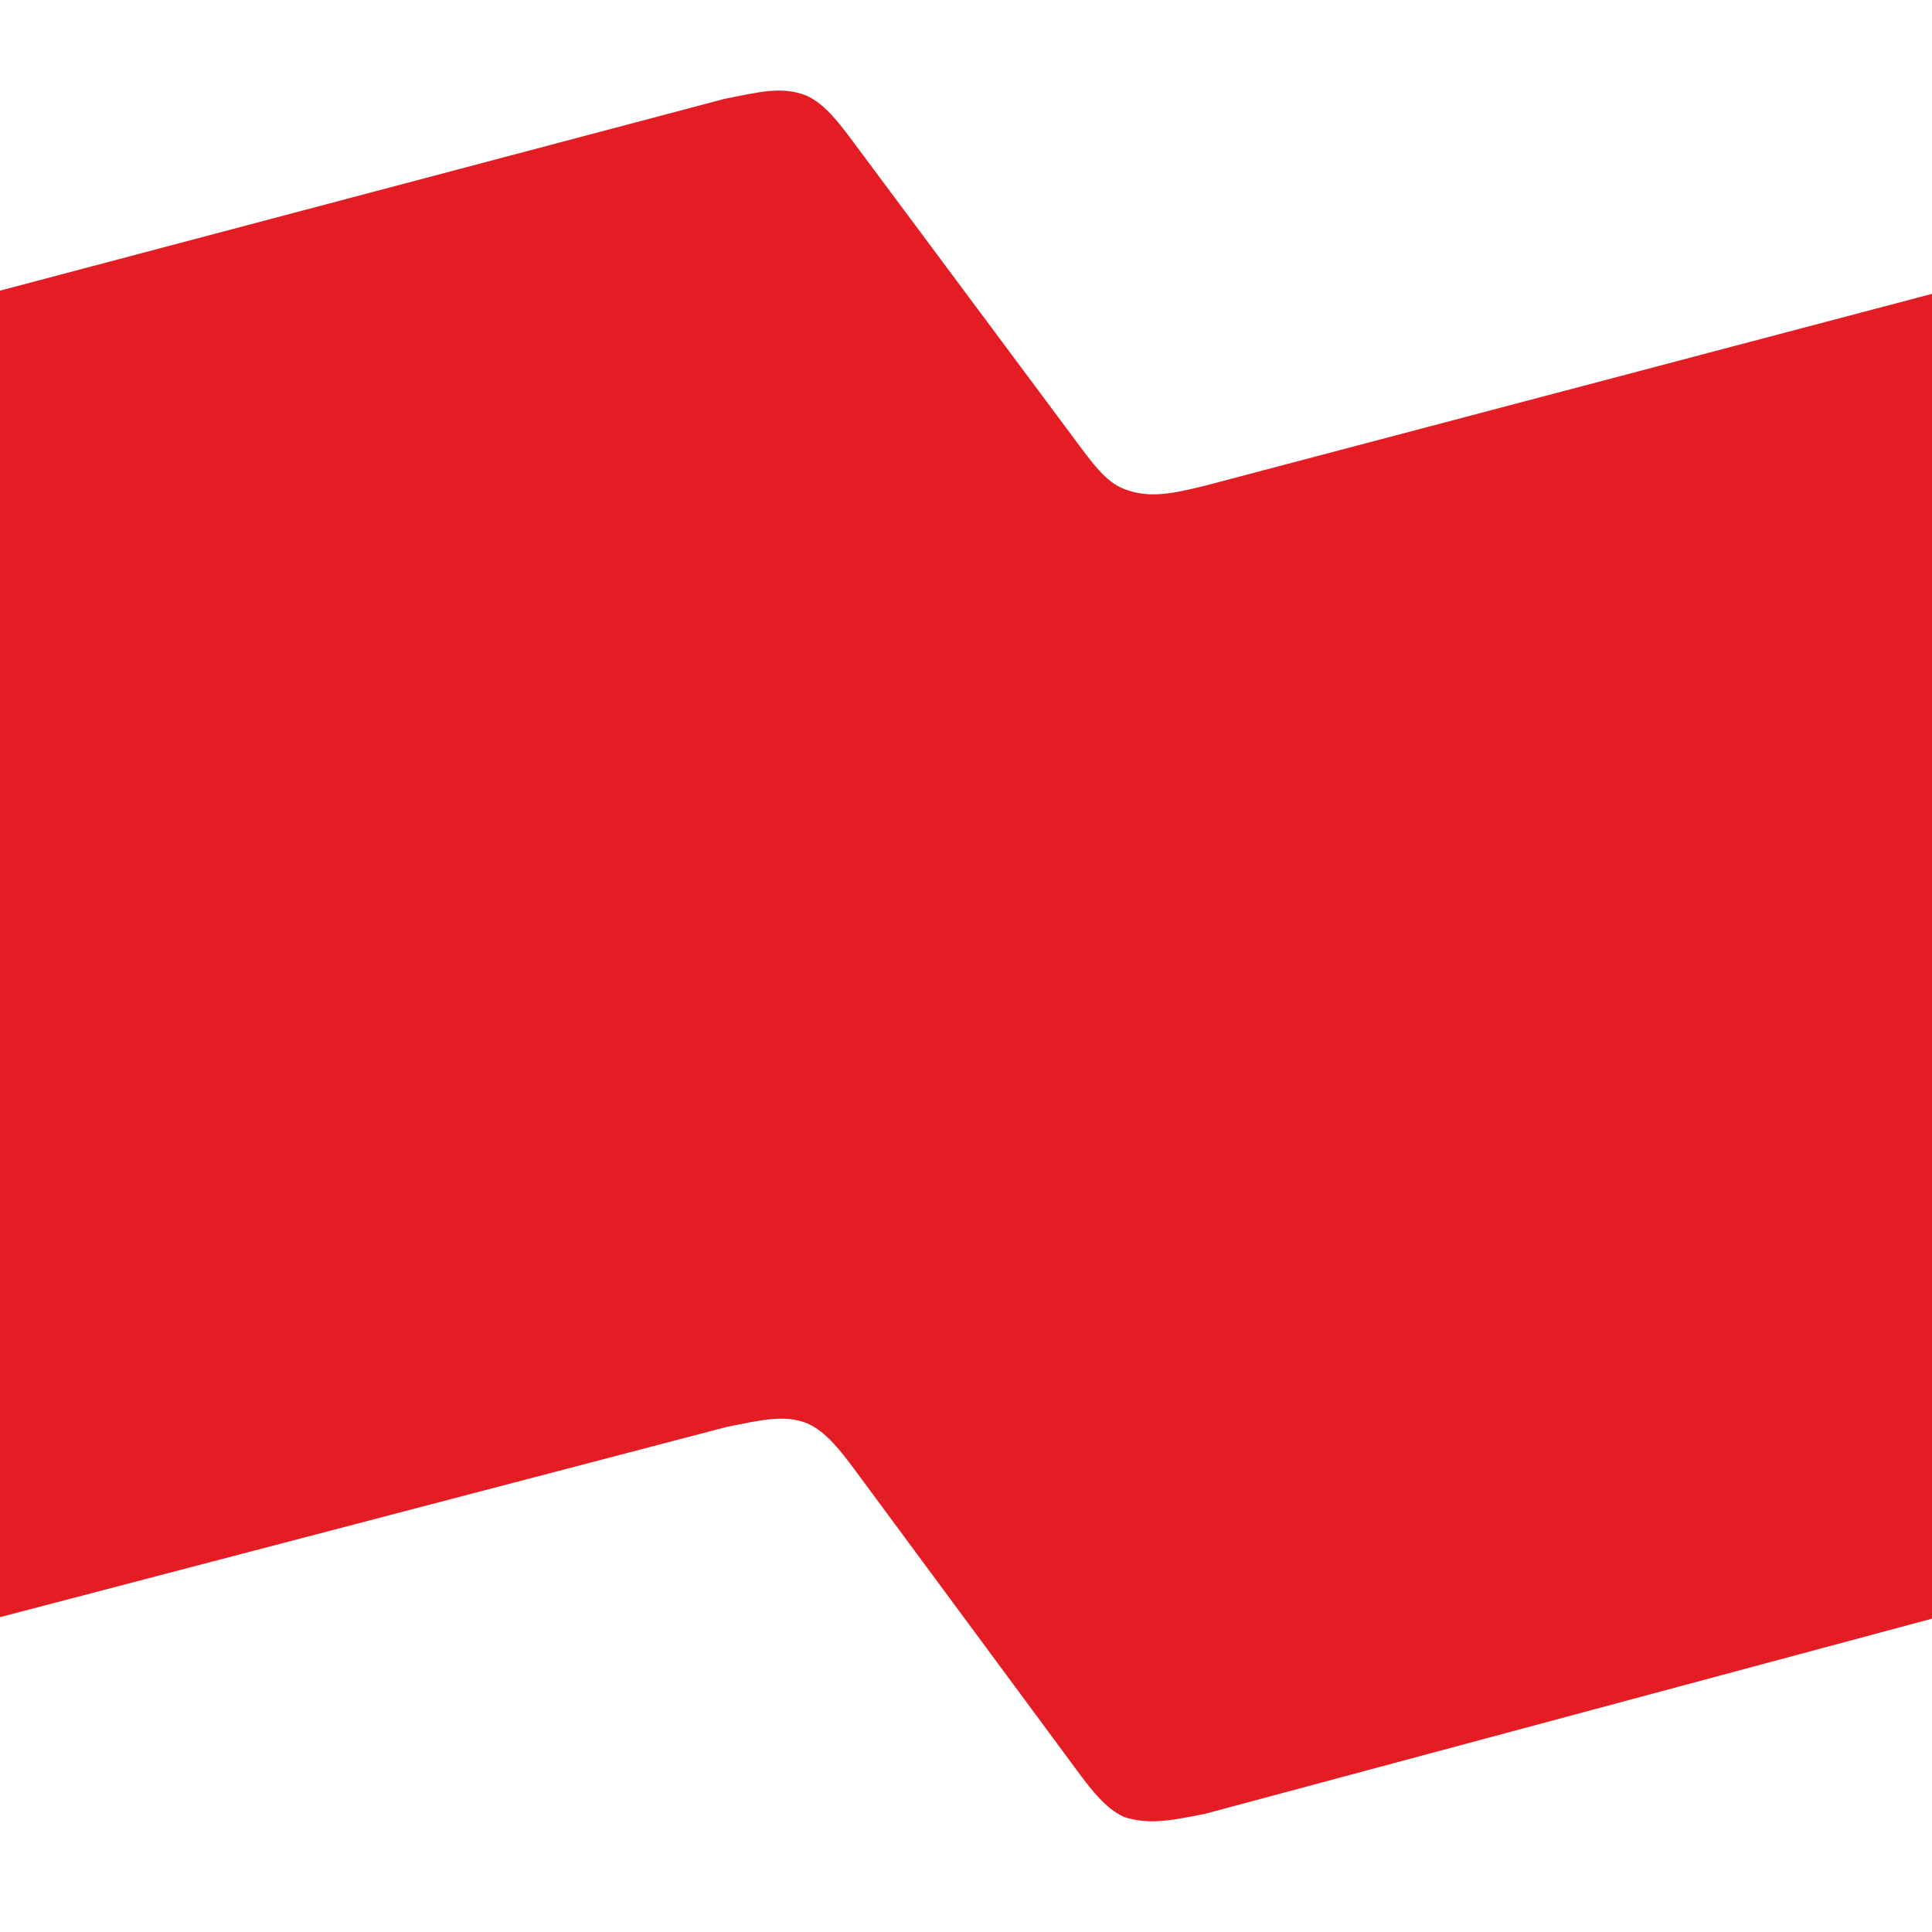 <svg width="32" height="32" viewBox="0 0 32 32" fill="none" xmlns="http://www.w3.org/2000/svg">
    <path d="M19.962 8.044c-.548.135-.932.216-1.343.055-.3-.108-.548-.46-.768-.754l-3.73-5.01c-.22-.294-.464-.62-.768-.753-.41-.161-.793-.053-1.343.053L0 4.814v21.971l12.038-3.151c.548-.108.96-.216 1.344-.053.3.133.547.457.767.752l3.702 5.009c.22.296.466.62.768.753.411.136.795.055 1.343-.053L32 26.81V4.867L19.962 8.044z" fill="#E41C23"/>
</svg>
